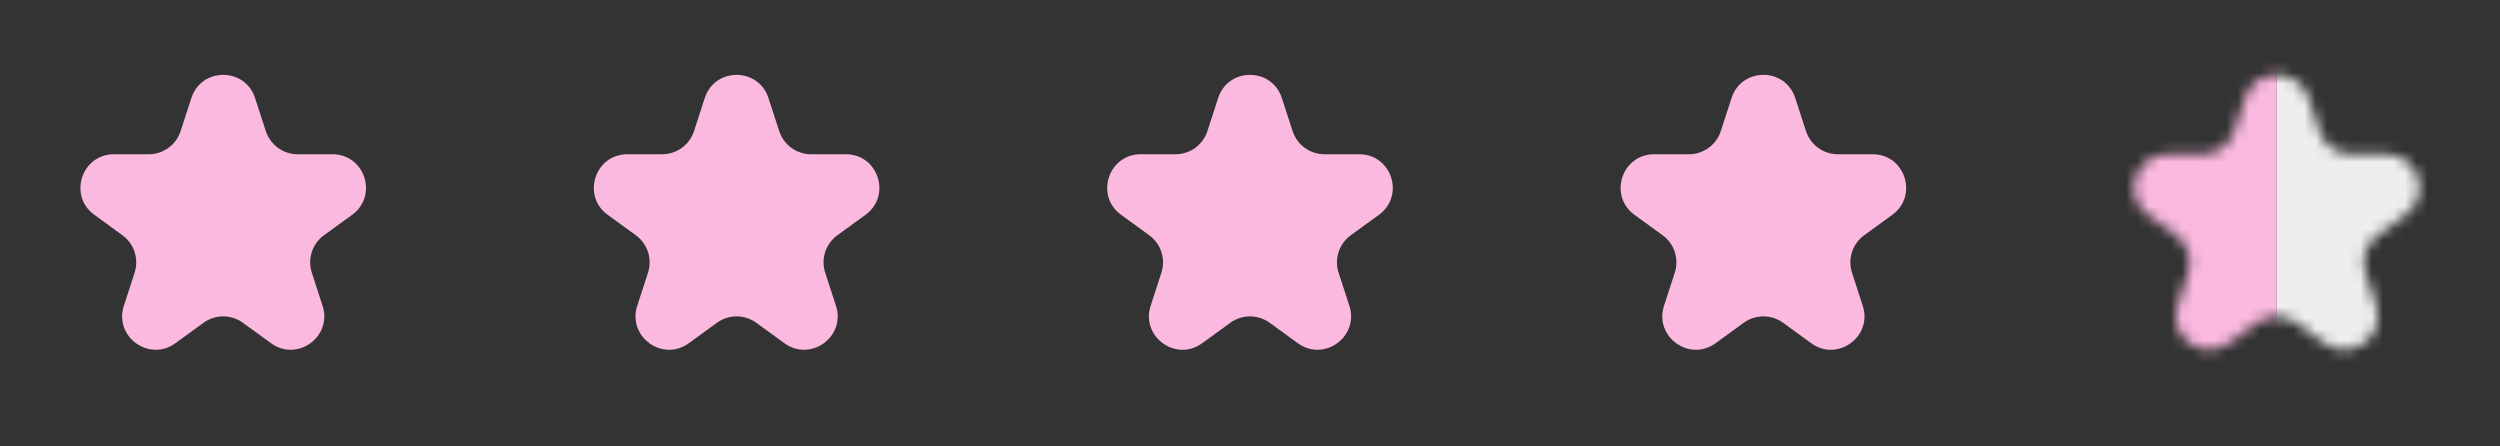 <svg width="224" height="40" viewBox="0 0 224 40" fill="none" xmlns="http://www.w3.org/2000/svg">
<rect x="0" y="0" width="224" height="40" fill="#333333" stroke="none"/>
<path d="M17.147 8.781C18.045 6.017 21.955 6.017 22.853 8.781L23.817 11.747C24.218 12.983 25.37 13.82 26.67 13.82H29.788C32.694 13.82 33.903 17.538 31.551 19.247L29.029 21.079C27.977 21.843 27.537 23.198 27.939 24.434L28.902 27.399C29.801 30.163 26.637 32.462 24.286 30.753L21.763 28.921C20.712 28.157 19.288 28.157 18.237 28.921L15.714 30.753C13.363 32.462 10.199 30.163 11.098 27.399L12.061 24.434C12.463 23.198 12.023 21.843 10.971 21.079L8.449 19.247C6.097 17.538 7.306 13.82 10.212 13.82H13.33C14.63 13.82 15.782 12.983 16.183 11.747L17.147 8.781Z" fill="#FBB9DF"/>
<path d="M63.147 8.781C64.045 6.017 67.955 6.017 68.853 8.781L69.817 11.747C70.218 12.983 71.37 13.82 72.67 13.82H75.788C78.694 13.82 79.903 17.538 77.551 19.247L75.029 21.079C73.977 21.843 73.537 23.198 73.939 24.434L74.903 27.399C75.801 30.163 72.637 32.462 70.286 30.753L67.763 28.921C66.712 28.157 65.288 28.157 64.237 28.921L61.714 30.753C59.363 32.462 56.199 30.163 57.097 27.399L58.061 24.434C58.463 23.198 58.023 21.843 56.971 21.079L54.449 19.247C52.097 17.538 53.306 13.82 56.212 13.82H59.33C60.63 13.82 61.782 12.983 62.183 11.747L63.147 8.781Z" fill="#FBB9DF"/>
<path d="M109.147 8.781C110.045 6.017 113.955 6.017 114.853 8.781L115.817 11.747C116.218 12.983 117.37 13.82 118.67 13.82H121.788C124.694 13.82 125.903 17.538 123.551 19.247L121.029 21.079C119.977 21.843 119.537 23.198 119.939 24.434L120.903 27.399C121.801 30.163 118.637 32.462 116.286 30.753L113.763 28.921C112.712 28.157 111.288 28.157 110.237 28.921L107.714 30.753C105.363 32.462 102.199 30.163 103.097 27.399L104.061 24.434C104.463 23.198 104.023 21.843 102.971 21.079L100.449 19.247C98.097 17.538 99.306 13.82 102.212 13.82H105.33C106.63 13.82 107.782 12.983 108.183 11.747L109.147 8.781Z" fill="#FBB9DF"/>
<path d="M155.147 8.781C156.045 6.017 159.955 6.017 160.853 8.781L161.817 11.747C162.218 12.983 163.37 13.82 164.67 13.82H167.788C170.694 13.82 171.903 17.538 169.551 19.247L167.029 21.079C165.977 21.843 165.537 23.198 165.939 24.434L166.903 27.399C167.801 30.163 164.637 32.462 162.286 30.753L159.763 28.921C158.712 28.157 157.288 28.157 156.237 28.921L153.714 30.753C151.363 32.462 148.199 30.163 149.097 27.399L150.061 24.434C150.463 23.198 150.023 21.843 148.971 21.079L146.449 19.247C144.097 17.538 145.306 13.82 148.212 13.82H151.33C152.63 13.82 153.782 12.983 154.183 11.747L155.147 8.781Z" fill="#FBB9DF"/>
<mask id="mask0_967_4030" style="mask-type:alpha" maskUnits="userSpaceOnUse" x="191" y="6" width="26" height="26">
<path d="M201.147 8.781C202.045 6.017 205.955 6.017 206.853 8.781L207.817 11.747C208.218 12.983 209.37 13.82 210.67 13.82H213.788C216.694 13.82 217.903 17.538 215.551 19.247L213.029 21.079C211.977 21.843 211.537 23.198 211.939 24.434L212.903 27.399C213.801 30.163 210.637 32.462 208.286 30.753L205.763 28.921C204.712 28.157 203.288 28.157 202.237 28.921L199.714 30.753C197.363 32.462 194.199 30.163 195.097 27.399L196.061 24.434C196.463 23.198 196.023 21.843 194.971 21.079L192.449 19.247C190.097 17.538 191.306 13.82 194.212 13.82H197.33C198.63 13.82 199.782 12.983 200.183 11.747L201.147 8.781Z" fill="#FF6421"/>
</mask>
<g mask="url(#mask0_967_4030)">
<rect x="204" width="21" height="38" fill="#F0EDED"/>
</g>
<mask id="mask1_967_4030" style="mask-type:alpha" maskUnits="userSpaceOnUse" x="191" y="6" width="26" height="26">
<path d="M201.147 8.781C202.045 6.017 205.955 6.017 206.853 8.781L207.817 11.747C208.218 12.983 209.37 13.82 210.67 13.82H213.788C216.694 13.82 217.903 17.538 215.551 19.247L213.029 21.079C211.977 21.843 211.537 23.198 211.939 24.434L212.903 27.399C213.801 30.163 210.637 32.462 208.286 30.753L205.763 28.921C204.712 28.157 203.288 28.157 202.237 28.921L199.714 30.753C197.363 32.462 194.199 30.163 195.097 27.399L196.061 24.434C196.463 23.198 196.023 21.843 194.971 21.079L192.449 19.247C190.097 17.538 191.306 13.82 194.212 13.82H197.33C198.63 13.82 199.782 12.983 200.183 11.747L201.147 8.781Z" fill="#FF6421"/>
</mask>
<g mask="url(#mask1_967_4030)">
<rect x="183" width="21" height="38" fill="#FBB9DF"/>
</g>
</svg>
